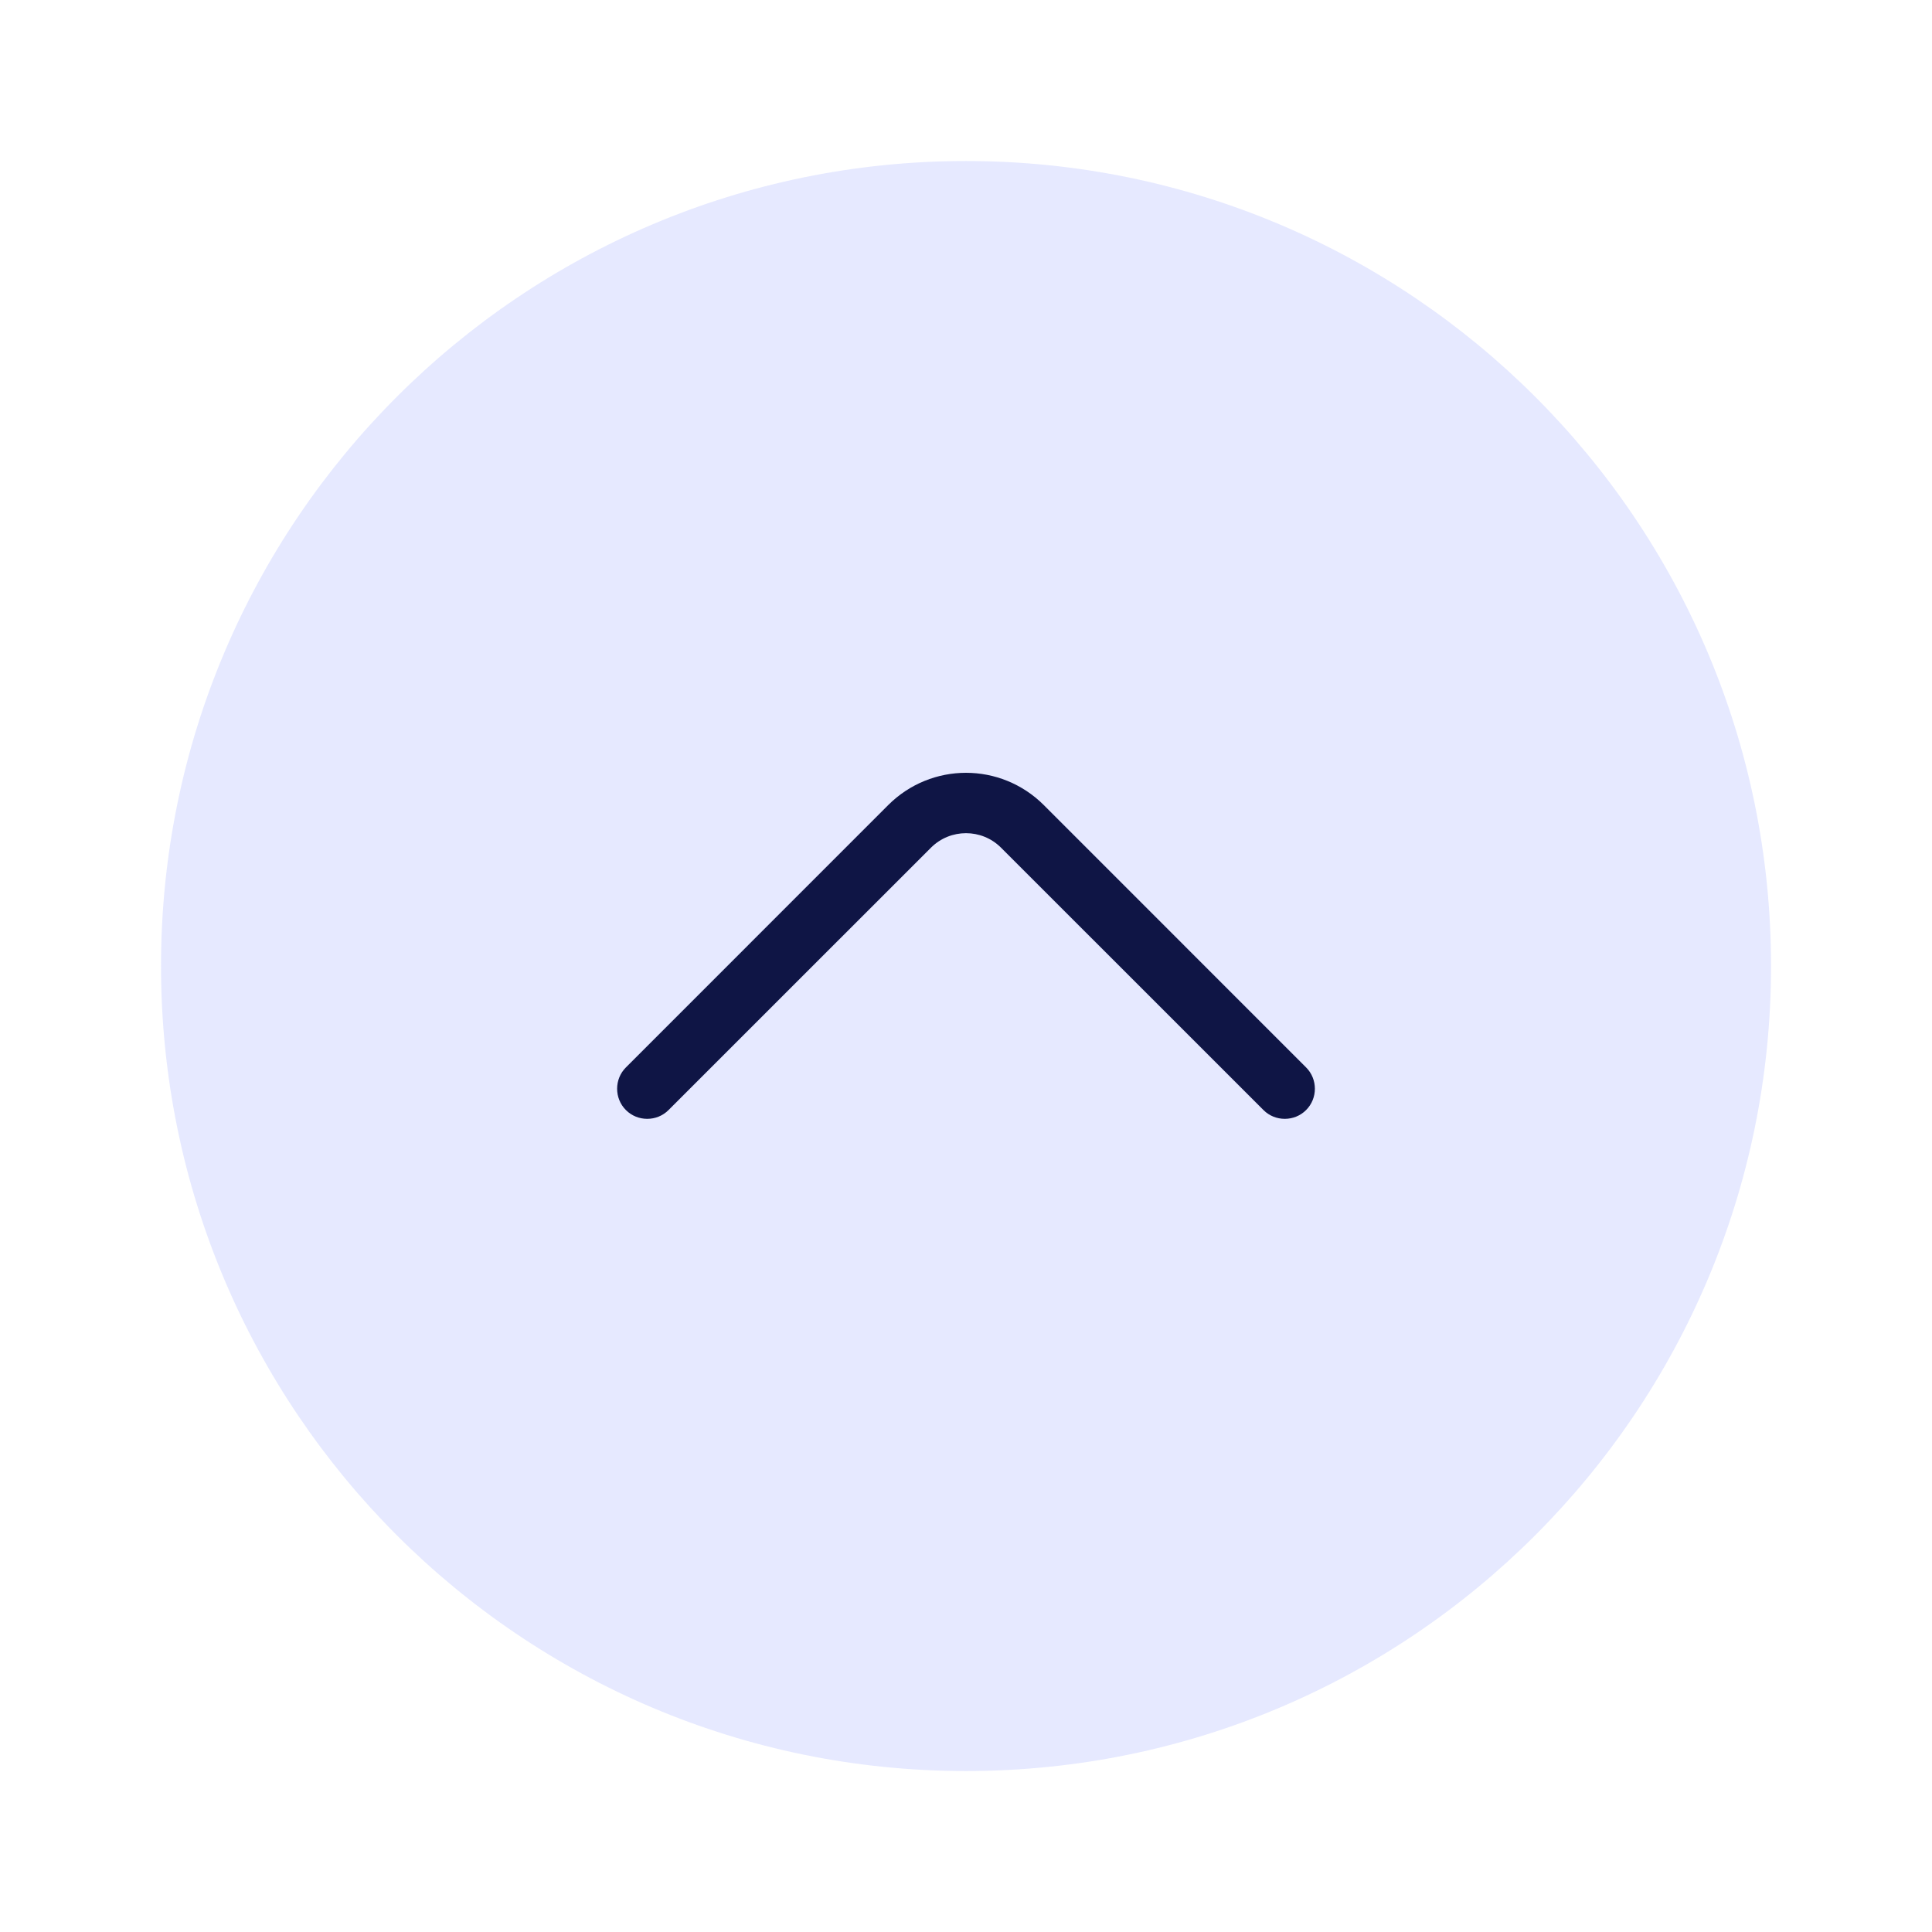 <svg width="32" height="32" viewBox="0 0 32 32" fill="none" xmlns="http://www.w3.org/2000/svg">
<path opacity="0.4" d="M16 29.334C23.364 29.334 29.334 23.364 29.334 16C29.334 8.637 23.364 2.667 16 2.667C8.637 2.667 2.667 8.637 2.667 16C2.667 23.364 8.637 29.334 16 29.334Z" fill="#C0C8FF"/>
<path d="M16 12.8C16.467 12.8 16.933 12.98 17.287 13.333L21.633 17.68C21.827 17.873 21.827 18.193 21.633 18.386C21.44 18.58 21.12 18.58 20.927 18.386L16.58 14.04C16.26 13.72 15.74 13.72 15.42 14.04L11.073 18.386C10.88 18.58 10.56 18.58 10.367 18.386C10.173 18.193 10.173 17.873 10.367 17.68L14.713 13.333C15.067 12.98 15.533 12.8 16 12.8Z" fill="#0F1545"/>
</svg>
